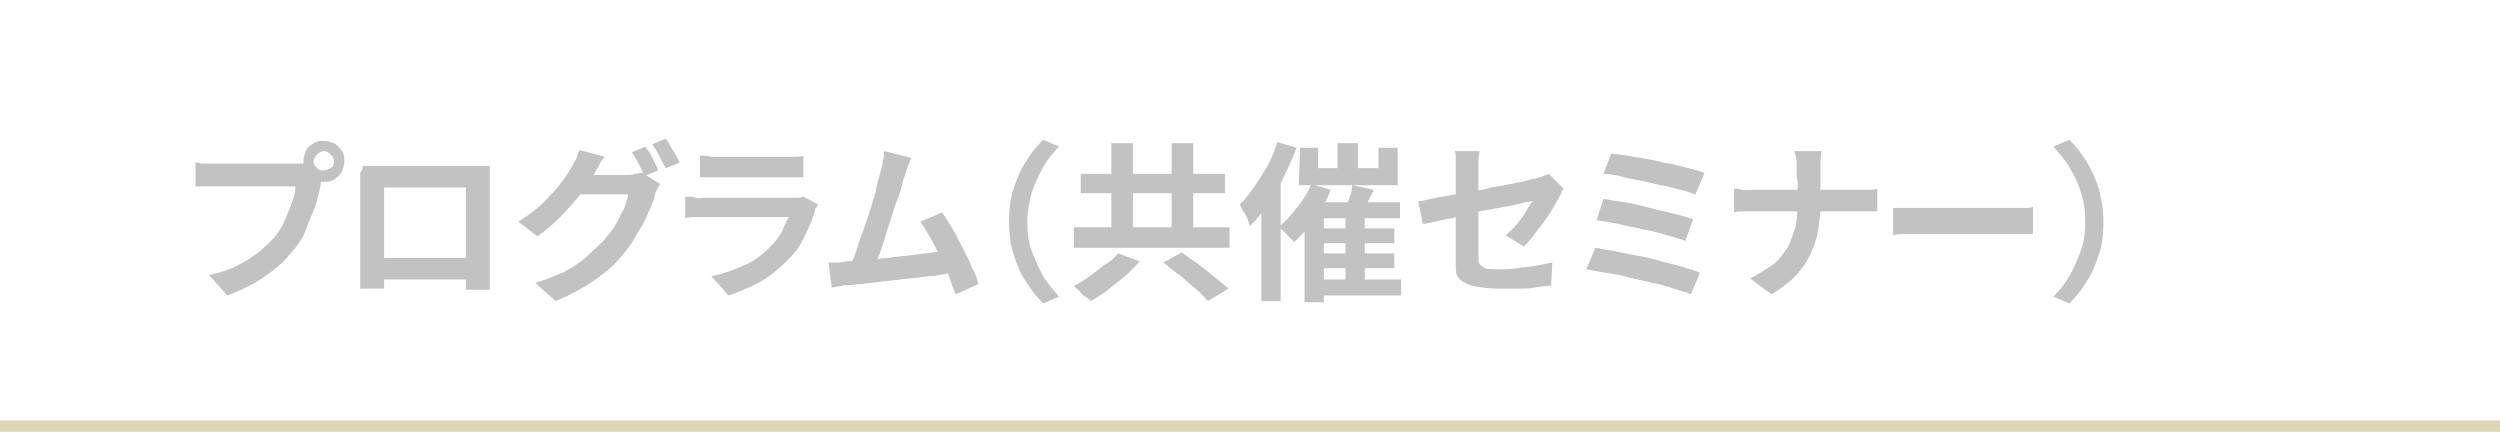 <?xml version="1.0" encoding="utf-8"?>
<!-- Generator: Adobe Illustrator 27.4.1, SVG Export Plug-In . SVG Version: 6.00 Build 0)  -->
<svg version="1.1" id="レイヤー_1" xmlns="http://www.w3.org/2000/svg" xmlns:xlink="http://www.w3.org/1999/xlink" x="0px"
	 y="0px" viewBox="0 0 220 38" style="enable-background:new 0 0 220 38;" xml:space="preserve">
<style type="text/css">
	.st0{fill:#DFD6B8;}
	.st1{opacity:0.4;}
	.st2{fill:#666666;}
</style>
<g>
	<rect y="37" class="st0" width="220" height="1"/>
</g>
<g class="st1">
	<g>
		<path class="st2" d="M28.5,15.4c-0.1,0.1-0.1,0.3-0.2,0.5c-0.1,0.2-0.1,0.4-0.1,0.5c-0.1,0.4-0.2,0.8-0.3,1.2
			c-0.1,0.5-0.3,0.9-0.5,1.4s-0.4,1-0.6,1.5s-0.5,0.9-0.8,1.3c-0.5,0.6-1,1.2-1.6,1.7s-1.3,1-2,1.4S20.8,25.7,20,26l-1.6-1.8
			c1-0.2,1.9-0.5,2.6-0.9c0.7-0.3,1.3-0.8,1.9-1.2c0.5-0.5,1-0.9,1.4-1.4c0.3-0.4,0.6-0.9,0.8-1.4c0.2-0.5,0.4-1,0.6-1.5
			s0.3-1,0.3-1.4c-0.1,0-0.4,0-0.7,0c-0.3,0-0.8,0-1.2,0s-1,0-1.5,0s-1,0-1.5,0s-0.9,0-1.3,0s-0.7,0-0.8,0c-0.4,0-0.7,0-1,0
			s-0.6,0-0.8,0v-2.1c0.1,0,0.3,0,0.5,0.1c0.2,0,0.4,0,0.7,0c0.2,0,0.4,0,0.6,0s0.4,0,0.7,0s0.6,0,1,0s0.8,0,1.2,0
			c0.4,0,0.9,0,1.3,0s0.8,0,1.2,0c0.4,0,0.7,0,1,0s0.5,0,0.6,0s0.3,0,0.5,0s0.4,0,0.6-0.1L28.5,15.4z M26.7,14.2
			c0-0.3,0.1-0.6,0.2-0.9s0.4-0.5,0.7-0.7c0.3-0.2,0.6-0.2,0.9-0.2s0.6,0.1,0.9,0.2c0.3,0.2,0.5,0.4,0.7,0.7s0.2,0.6,0.2,0.9
			c0,0.3-0.1,0.6-0.2,0.9c-0.2,0.3-0.4,0.5-0.7,0.7C29.1,16,28.8,16,28.5,16s-0.6-0.1-0.9-0.2s-0.5-0.4-0.7-0.7S26.7,14.5,26.7,14.2
			z M27.6,14.2c0,0.2,0.1,0.4,0.3,0.6s0.4,0.2,0.6,0.2s0.4-0.1,0.6-0.2s0.3-0.4,0.3-0.6c0-0.2-0.1-0.4-0.3-0.6s-0.4-0.3-0.6-0.3
			s-0.4,0.1-0.6,0.3S27.6,14,27.6,14.2z"/>
		<path class="st2" d="M31.9,14.6c0.3,0,0.6,0,0.9,0s0.5,0,0.7,0s0.4,0,0.7,0s0.7,0,1.2,0s0.9,0,1.4,0s1,0,1.5,0s1,0,1.4,0
			s0.8,0,1.2,0s0.6,0,0.7,0c0.2,0,0.4,0,0.7,0s0.5,0,0.8,0c0,0.2,0,0.5,0,0.7c0,0.3,0,0.5,0,0.7c0,0.1,0,0.4,0,0.7s0,0.6,0,1
			s0,0.8,0,1.3s0,0.9,0,1.4s0,0.9,0,1.3s0,0.8,0,1s0,0.5,0,0.6s0,0.3,0,0.6s0,0.5,0,0.7s0,0.4,0,0.6s0,0.3,0,0.3H41c0,0,0-0.1,0-0.4
			s0-0.5,0-0.8s0-0.6,0-0.9c0-0.1,0-0.3,0-0.7c0-0.3,0-0.7,0-1.1s0-0.9,0-1.3s0-0.9,0-1.4s0-0.9,0-1.2s0-0.8,0-1.2h-7.2
			c0,0.4,0,0.8,0,1.2c0,0.4,0,0.8,0,1.2c0,0.5,0,0.9,0,1.4s0,0.9,0,1.3s0,0.8,0,1.1c0,0.3,0,0.5,0,0.7s0,0.4,0,0.6s0,0.4,0,0.7
			c0,0.2,0,0.4,0,0.5s0,0.2,0,0.2h-2.1c0,0,0-0.1,0-0.3s0-0.3,0-0.6c0-0.2,0-0.4,0-0.7c0-0.2,0-0.4,0-0.6c0-0.1,0-0.3,0-0.6
			s0-0.6,0-1.1s0-0.8,0-1.3s0-0.9,0-1.4s0-0.9,0-1.3s0-0.8,0-1s0-0.5,0-0.6c0-0.2,0-0.5,0-0.7C31.9,15,31.9,14.8,31.9,14.6z
			 M41.9,22.7v1.9h-9v-1.9H41.9z"/>
		<path class="st2" d="M53.2,13.8c-0.2,0.3-0.4,0.5-0.5,0.8c-0.2,0.3-0.3,0.5-0.4,0.7c-0.3,0.6-0.8,1.2-1.3,1.9
			c-0.5,0.6-1.1,1.3-1.7,1.9c-0.6,0.6-1.3,1.2-2,1.7l-1.7-1.3c0.7-0.4,1.2-0.8,1.7-1.2c0.5-0.4,0.9-0.9,1.3-1.3
			c0.4-0.4,0.7-0.8,1-1.2s0.5-0.8,0.7-1.1c0.1-0.2,0.2-0.4,0.4-0.7c0.1-0.3,0.2-0.6,0.3-0.8L53.2,13.8z M58.1,16.2
			c-0.1,0.1-0.2,0.3-0.3,0.5s-0.2,0.4-0.2,0.6c-0.1,0.4-0.3,0.9-0.6,1.5c-0.2,0.6-0.5,1.1-0.9,1.7c-0.3,0.6-0.7,1.2-1.2,1.8
			c-0.7,0.9-1.5,1.6-2.5,2.3c-1,0.7-2.1,1.3-3.5,1.9l-1.8-1.6c1-0.3,1.9-0.7,2.6-1c0.7-0.4,1.4-0.8,1.9-1.3s1-0.9,1.5-1.4
			c0.3-0.4,0.7-0.8,1-1.3s0.5-1,0.8-1.5c0.2-0.5,0.3-0.9,0.4-1.3h-5.1l0.7-1.7c0.1,0,0.3,0,0.6,0s0.6,0,1,0s0.7,0,1.1,0
			c0.4,0,0.7,0,1,0s0.5,0,0.6,0c0.2,0,0.5,0,0.7-0.1c0.2,0,0.4-0.1,0.6-0.1L58.1,16.2z M56.8,12.9c0.1,0.2,0.3,0.4,0.4,0.6
			c0.1,0.2,0.3,0.5,0.4,0.8c0.1,0.2,0.3,0.5,0.3,0.7l-1.2,0.5c-0.1-0.3-0.3-0.7-0.5-1.1c-0.2-0.4-0.4-0.7-0.6-1L56.8,12.9z
			 M58.6,12.2c0.1,0.2,0.3,0.4,0.4,0.7c0.2,0.3,0.3,0.5,0.5,0.8c0.1,0.2,0.3,0.5,0.3,0.6l-1.2,0.5c-0.2-0.3-0.4-0.7-0.6-1.1
			c-0.2-0.4-0.4-0.7-0.6-1L58.6,12.2z"/>
		<path class="st2" d="M72,18c-0.1,0.1-0.1,0.2-0.2,0.3c-0.1,0.1-0.1,0.2-0.1,0.3c-0.2,0.7-0.5,1.4-0.9,2.2c-0.3,0.7-0.8,1.4-1.4,2
			c-0.8,0.8-1.6,1.5-2.5,2S65,25.7,64.1,26l-1.5-1.7c1.1-0.2,2.1-0.6,3-1s1.6-1,2.2-1.6c0.4-0.4,0.7-0.8,1-1.3
			c0.2-0.5,0.4-0.9,0.6-1.3c-0.1,0-0.3,0-0.6,0s-0.6,0-1,0s-0.8,0-1.2,0c-0.4,0-0.9,0-1.3,0s-0.9,0-1.3,0c-0.4,0-0.8,0-1.1,0
			s-0.6,0-0.8,0s-0.4,0-0.8,0c-0.3,0-0.7,0-1,0.1v-1.9c0.3,0,0.6,0,0.9,0.1s0.6,0,0.8,0c0.1,0,0.4,0,0.7,0s0.7,0,1.1,0s0.8,0,1.3,0
			s0.9,0,1.4,0s0.9,0,1.3,0s0.8,0,1.1,0c0.3,0,0.5,0,0.7,0s0.5,0,0.7,0s0.3-0.1,0.4-0.1L72,18z M61.8,13.7c0.2,0,0.5,0,0.8,0.1
			c0.3,0,0.6,0,0.8,0s0.5,0,0.9,0c0.4,0,0.8,0,1.3,0s1,0,1.4,0s0.9,0,1.3,0s0.7,0,0.8,0c0.2,0,0.5,0,0.8,0s0.6,0,0.8-0.1v1.9
			c-0.2,0-0.5,0-0.8,0s-0.6,0-0.9,0c-0.2,0-0.4,0-0.8,0s-0.8,0-1.3,0s-1,0-1.5,0s-0.9,0-1.3,0s-0.7,0-0.9,0s-0.5,0-0.8,0
			s-0.5,0-0.8,0v-1.9H61.8z"/>
		<path class="st2" d="M74.4,23c0.3,0,0.8,0,1.2-0.1c0.5,0,1-0.1,1.6-0.1c0.6-0.1,1.1-0.1,1.7-0.2s1.2-0.1,1.7-0.2
			c0.6-0.1,1.1-0.1,1.6-0.2s0.9-0.1,1.2-0.2l0.6,2c-0.4,0-0.8,0.1-1.3,0.2s-1.1,0.1-1.7,0.2s-1.2,0.1-1.8,0.2
			c-0.6,0.1-1.2,0.1-1.8,0.2c-0.6,0.1-1.1,0.1-1.6,0.2c-0.5,0-0.9,0.1-1.2,0.1c-0.2,0-0.4,0-0.7,0.1c-0.3,0-0.5,0.1-0.7,0.1
			l-0.3-2.2c0.2,0,0.5,0,0.8,0C73.9,23.1,74.2,23.1,74.4,23z M80.2,13.9c-0.1,0.2-0.2,0.5-0.3,0.7c-0.1,0.3-0.2,0.6-0.3,0.9
			c-0.1,0.3-0.2,0.6-0.3,1.1C79.2,17,79,17.5,78.8,18s-0.3,1-0.5,1.6s-0.4,1.1-0.5,1.6c-0.2,0.5-0.3,1-0.5,1.4s-0.3,0.8-0.4,1
			l-2.2,0.1c0.1-0.3,0.3-0.7,0.5-1.2s0.3-1,0.5-1.5s0.4-1.1,0.6-1.7s0.4-1.1,0.5-1.6c0.2-0.5,0.3-1,0.4-1.5c0.1-0.4,0.2-0.8,0.3-1.1
			c0.1-0.4,0.2-0.7,0.2-1c0.1-0.3,0.1-0.5,0.1-0.8L80.2,13.9z M82.9,18.7c0.3,0.4,0.6,0.9,0.9,1.4s0.6,1.1,0.9,1.7s0.6,1.1,0.8,1.7
			c0.3,0.5,0.5,1,0.6,1.5l-2,0.9c-0.2-0.5-0.4-1-0.6-1.6s-0.5-1.2-0.8-1.8s-0.6-1.2-0.9-1.7s-0.6-1-0.8-1.3L82.9,18.7z"/>
		<path class="st2" d="M88.8,19.5c0-1.1,0.1-2,0.4-2.9s0.6-1.7,1.1-2.4c0.4-0.7,0.9-1.3,1.5-1.9l1.4,0.6c-0.5,0.5-1,1.1-1.4,1.8
			s-0.7,1.4-1,2.2c-0.2,0.8-0.4,1.7-0.4,2.6c0,1,0.1,1.8,0.4,2.6s0.6,1.5,1,2.2s0.9,1.2,1.4,1.8l-1.4,0.6c-0.5-0.5-1-1.1-1.5-1.9
			c-0.5-0.7-0.8-1.5-1.1-2.4S88.8,20.6,88.8,19.5z"/>
		<path class="st2" d="M94.5,20h13.7v1.8H94.5V20z M98.4,22.3l1.9,0.7c-0.4,0.4-0.8,0.9-1.3,1.3s-1,0.8-1.5,1.2
			c-0.5,0.4-1,0.7-1.5,1c-0.1-0.1-0.3-0.3-0.5-0.4s-0.4-0.3-0.5-0.5c-0.2-0.1-0.3-0.3-0.5-0.4c0.5-0.3,1-0.6,1.4-0.9s0.9-0.7,1.3-1
			C97.8,23,98.1,22.6,98.4,22.3z M95.1,15.3h12.7V17H95.1V15.3z M97.8,12.6h1.9v8.6h-1.9V12.6z M102.4,23.1l1.6-0.9
			c0.4,0.3,0.9,0.7,1.4,1c0.5,0.4,1,0.8,1.5,1.2s0.9,0.7,1.2,1l-1.8,1.1c-0.3-0.3-0.6-0.7-1.1-1.1s-0.9-0.8-1.4-1.2
			C103.3,23.9,102.9,23.5,102.4,23.1z M103.1,12.6h1.9v8.6h-1.9V12.6z"/>
		<path class="st2" d="M112.4,12.5l1.7,0.5c-0.3,0.8-0.7,1.7-1.1,2.5c-0.4,0.9-0.9,1.7-1.4,2.4c-0.5,0.8-1,1.4-1.6,2
			c-0.1-0.2-0.1-0.3-0.2-0.6c-0.1-0.2-0.2-0.5-0.4-0.7c-0.1-0.2-0.2-0.4-0.3-0.6c0.5-0.5,0.9-1,1.3-1.6s0.8-1.2,1.2-1.9
			C111.9,13.9,112.2,13.2,112.4,12.5z M111,16.7l1.7-1.7l0,0v11.5H111V16.7z M115.4,16.2l1.7,0.5c-0.2,0.6-0.5,1.2-0.9,1.7
			s-0.7,1.1-1.1,1.6s-0.8,0.9-1.2,1.3c-0.1-0.1-0.2-0.2-0.4-0.4c-0.2-0.2-0.3-0.3-0.5-0.5s-0.3-0.3-0.5-0.4c0.6-0.5,1.1-1,1.6-1.7
			C114.7,17.6,115.1,16.9,115.4,16.2z M114.4,13h1.6v1.8h5.3V13h1.7v3.3h-8.7L114.4,13L114.4,13z M114.8,17.8h8.4v1.4h-6.7v7.4h-1.7
			C114.8,26.6,114.8,17.8,114.8,17.8z M115.7,24.6h7.6V26h-7.6V24.6z M115.7,20.1h7v1.3h-7V20.1z M115.7,22.3h7v1.3h-7V22.3z
			 M117.7,12.6h1.8v3.1h-1.8V12.6z M119,16.3l1.9,0.4c-0.2,0.4-0.4,0.8-0.6,1.2s-0.4,0.7-0.6,1l-1.4-0.4c0.1-0.2,0.2-0.4,0.3-0.7
			c0.1-0.3,0.2-0.5,0.3-0.8S118.9,16.5,119,16.3z M118.4,18.8h1.7v6.5h-1.7V18.8z"/>
		<path class="st2" d="M137.6,16.6c-0.1,0.1-0.2,0.2-0.2,0.4c-0.1,0.2-0.2,0.3-0.2,0.4c-0.2,0.3-0.4,0.7-0.6,1
			c-0.2,0.4-0.5,0.8-0.8,1.2s-0.6,0.8-0.9,1.2c-0.3,0.4-0.6,0.7-0.8,0.9l-1.6-1c0.3-0.3,0.7-0.6,1-1s0.6-0.7,0.8-1.1
			s0.4-0.7,0.6-0.9c-0.1,0-0.4,0.1-0.7,0.1c-0.3,0.1-0.8,0.2-1.3,0.3s-1,0.2-1.6,0.3c-0.6,0.1-1.2,0.2-1.8,0.4
			c-0.6,0.1-1.2,0.2-1.7,0.4c-0.6,0.1-1.1,0.2-1.5,0.3c-0.5,0.1-0.8,0.2-1.1,0.2l-0.4-2c0.3,0,0.7-0.1,1.1-0.2
			c0.5-0.1,1-0.2,1.6-0.3c0.6-0.1,1.2-0.2,1.8-0.3c0.6-0.1,1.3-0.2,1.9-0.4c0.6-0.1,1.2-0.2,1.7-0.3s1-0.2,1.4-0.3
			c0.4-0.1,0.7-0.2,0.9-0.2c0.2-0.1,0.4-0.1,0.6-0.2c0.2-0.1,0.3-0.1,0.5-0.2L137.6,16.6z M128.1,23.2c0-0.2,0-0.5,0-0.9
			s0-0.8,0-1.4c0-0.5,0-1,0-1.6s0-1.1,0-1.6s0-1,0-1.5s0-0.8,0-1.2c0-0.2,0-0.3,0-0.6s0-0.4,0-0.6c0-0.2,0-0.4-0.1-0.5h2.2
			c0,0.2-0.1,0.5-0.1,0.8s0,0.6,0,0.9c0,0.3,0,0.7,0,1.1c0,0.4,0,0.9,0,1.3s0,1,0,1.4c0,0.5,0,1,0,1.4s0,0.9,0,1.3s0,0.7,0,1
			s0,0.5,0.1,0.7s0.3,0.3,0.5,0.4s0.7,0.1,1.2,0.1s1.1,0,1.6-0.1s1.1-0.1,1.6-0.2s1-0.2,1.5-0.3l-0.1,2c-0.4,0.1-0.9,0.1-1.4,0.2
			s-1.1,0.1-1.6,0.1c-0.6,0-1.1,0-1.6,0c-0.9,0-1.5-0.1-2.1-0.2c-0.5-0.1-0.9-0.3-1.2-0.5s-0.4-0.5-0.5-0.8
			C128.2,24,128.1,23.6,128.1,23.2z"/>
		<path class="st2" d="M140.4,21.8c0.5,0.1,1.1,0.2,1.7,0.3c0.6,0.1,1.3,0.3,2,0.4s1.4,0.3,2.1,0.5c0.7,0.2,1.3,0.3,1.9,0.5
			s1.1,0.3,1.5,0.5l-0.8,1.9c-0.4-0.2-0.9-0.3-1.5-0.5s-1.2-0.4-1.9-0.5c-0.7-0.2-1.4-0.3-2.1-0.5c-0.7-0.2-1.4-0.3-2-0.4
			s-1.2-0.2-1.7-0.3L140.4,21.8z M141.1,17.5c0.5,0.1,1.2,0.2,1.9,0.3c0.7,0.1,1.4,0.3,2.2,0.5c0.7,0.2,1.4,0.3,2.1,0.5
			c0.7,0.2,1.2,0.3,1.7,0.5l-0.7,1.9c-0.4-0.2-1-0.3-1.6-0.5c-0.7-0.2-1.3-0.4-2.1-0.5c-0.7-0.2-1.5-0.3-2.2-0.5
			c-0.7-0.1-1.4-0.3-1.9-0.3L141.1,17.5z M141.8,13.5c0.4,0.1,0.9,0.1,1.4,0.2c0.6,0.1,1.1,0.2,1.8,0.3s1.2,0.3,1.9,0.4
			c0.6,0.1,1.2,0.3,1.7,0.4c0.5,0.1,1,0.3,1.4,0.4l-0.8,1.9c-0.4-0.1-0.8-0.3-1.3-0.4s-1.1-0.3-1.7-0.4c-0.6-0.1-1.2-0.3-1.8-0.4
			s-1.2-0.2-1.8-0.4c-0.6-0.1-1.1-0.2-1.5-0.2L141.8,13.5z"/>
		<path class="st2" d="M152.5,16.6c0.2,0,0.5,0,0.8,0.1s0.6,0,0.9,0c0.1,0,0.4,0,0.7,0s0.8,0,1.3,0s1.1,0,1.7,0c0.6,0,1.2,0,1.8,0
			s1.2,0,1.7,0s1,0,1.3,0s0.6,0,0.8,0c0.3,0,0.7,0,1,0s0.5,0,0.7-0.1v2c-0.2,0-0.4,0-0.7,0s-0.6,0-0.9,0c-0.1,0-0.4,0-0.8,0
			c-0.4,0-0.8,0-1.3,0s-1.1,0-1.7,0c-0.6,0-1.2,0-1.8,0s-1.2,0-1.7,0s-1,0-1.3,0s-0.6,0-0.7,0c-0.3,0-0.6,0-0.9,0
			c-0.3,0-0.6,0-0.8,0.1v-2.1H152.5z M158.1,15.1c0-0.2,0-0.5,0-0.9c0-0.3-0.1-0.6-0.2-0.9h2.4c0,0.2-0.1,0.5-0.1,0.9s0,0.7,0,0.9
			c0,0.3,0,0.6,0,0.9s0,0.7,0,1c0,0.4,0,0.7,0,1c0,0.8-0.1,1.6-0.2,2.3c-0.1,0.7-0.4,1.4-0.7,2.1s-0.8,1.3-1.3,1.9
			c-0.6,0.6-1.3,1.1-2.1,1.6l-1.9-1.4c0.8-0.4,1.4-0.8,2-1.2s0.9-1,1.3-1.5c0.3-0.6,0.5-1.2,0.7-1.8c0.1-0.6,0.2-1.3,0.2-2
			c0-0.3,0-0.7,0-1s0-0.7,0-1C158.1,15.7,158.1,15.4,158.1,15.1z"/>
		<path class="st2" d="M166.6,18.3c0.2,0,0.4,0,0.7,0s0.6,0,0.9,0c0.3,0,0.6,0,0.8,0s0.6,0,0.9,0c0.4,0,0.8,0,1.2,0s0.9,0,1.4,0
			s0.9,0,1.4,0s0.9,0,1.3,0c0.4,0,0.8,0,1.1,0s0.6,0,0.8,0c0.3,0,0.7,0,1,0s0.6,0,0.8-0.1v2.4c-0.2,0-0.4,0-0.8,0s-0.7,0-1,0
			c-0.2,0-0.5,0-0.8,0s-0.7,0-1.1,0s-0.8,0-1.3,0s-0.9,0-1.4,0s-0.9,0-1.4,0c-0.4,0-0.8,0-1.2,0s-0.7,0-0.9,0c-0.4,0-0.9,0-1.3,0
			c-0.5,0-0.8,0-1.1,0.1L166.6,18.3L166.6,18.3z"/>
		<path class="st2" d="M185.1,19.5c0,1.1-0.1,2.1-0.4,2.9c-0.3,0.9-0.6,1.7-1.1,2.4c-0.4,0.7-0.9,1.3-1.5,1.9l-1.4-0.6
			c0.5-0.5,1-1.1,1.4-1.8s0.7-1.4,1-2.2s0.4-1.7,0.4-2.6c0-1-0.1-1.8-0.4-2.6c-0.2-0.8-0.6-1.5-1-2.2s-0.9-1.2-1.4-1.8l1.4-0.6
			c0.5,0.5,1,1.1,1.5,1.9s0.8,1.5,1.1,2.4C184.9,17.5,185.1,18.4,185.1,19.5z"/>
	</g>
</g>
</svg>
